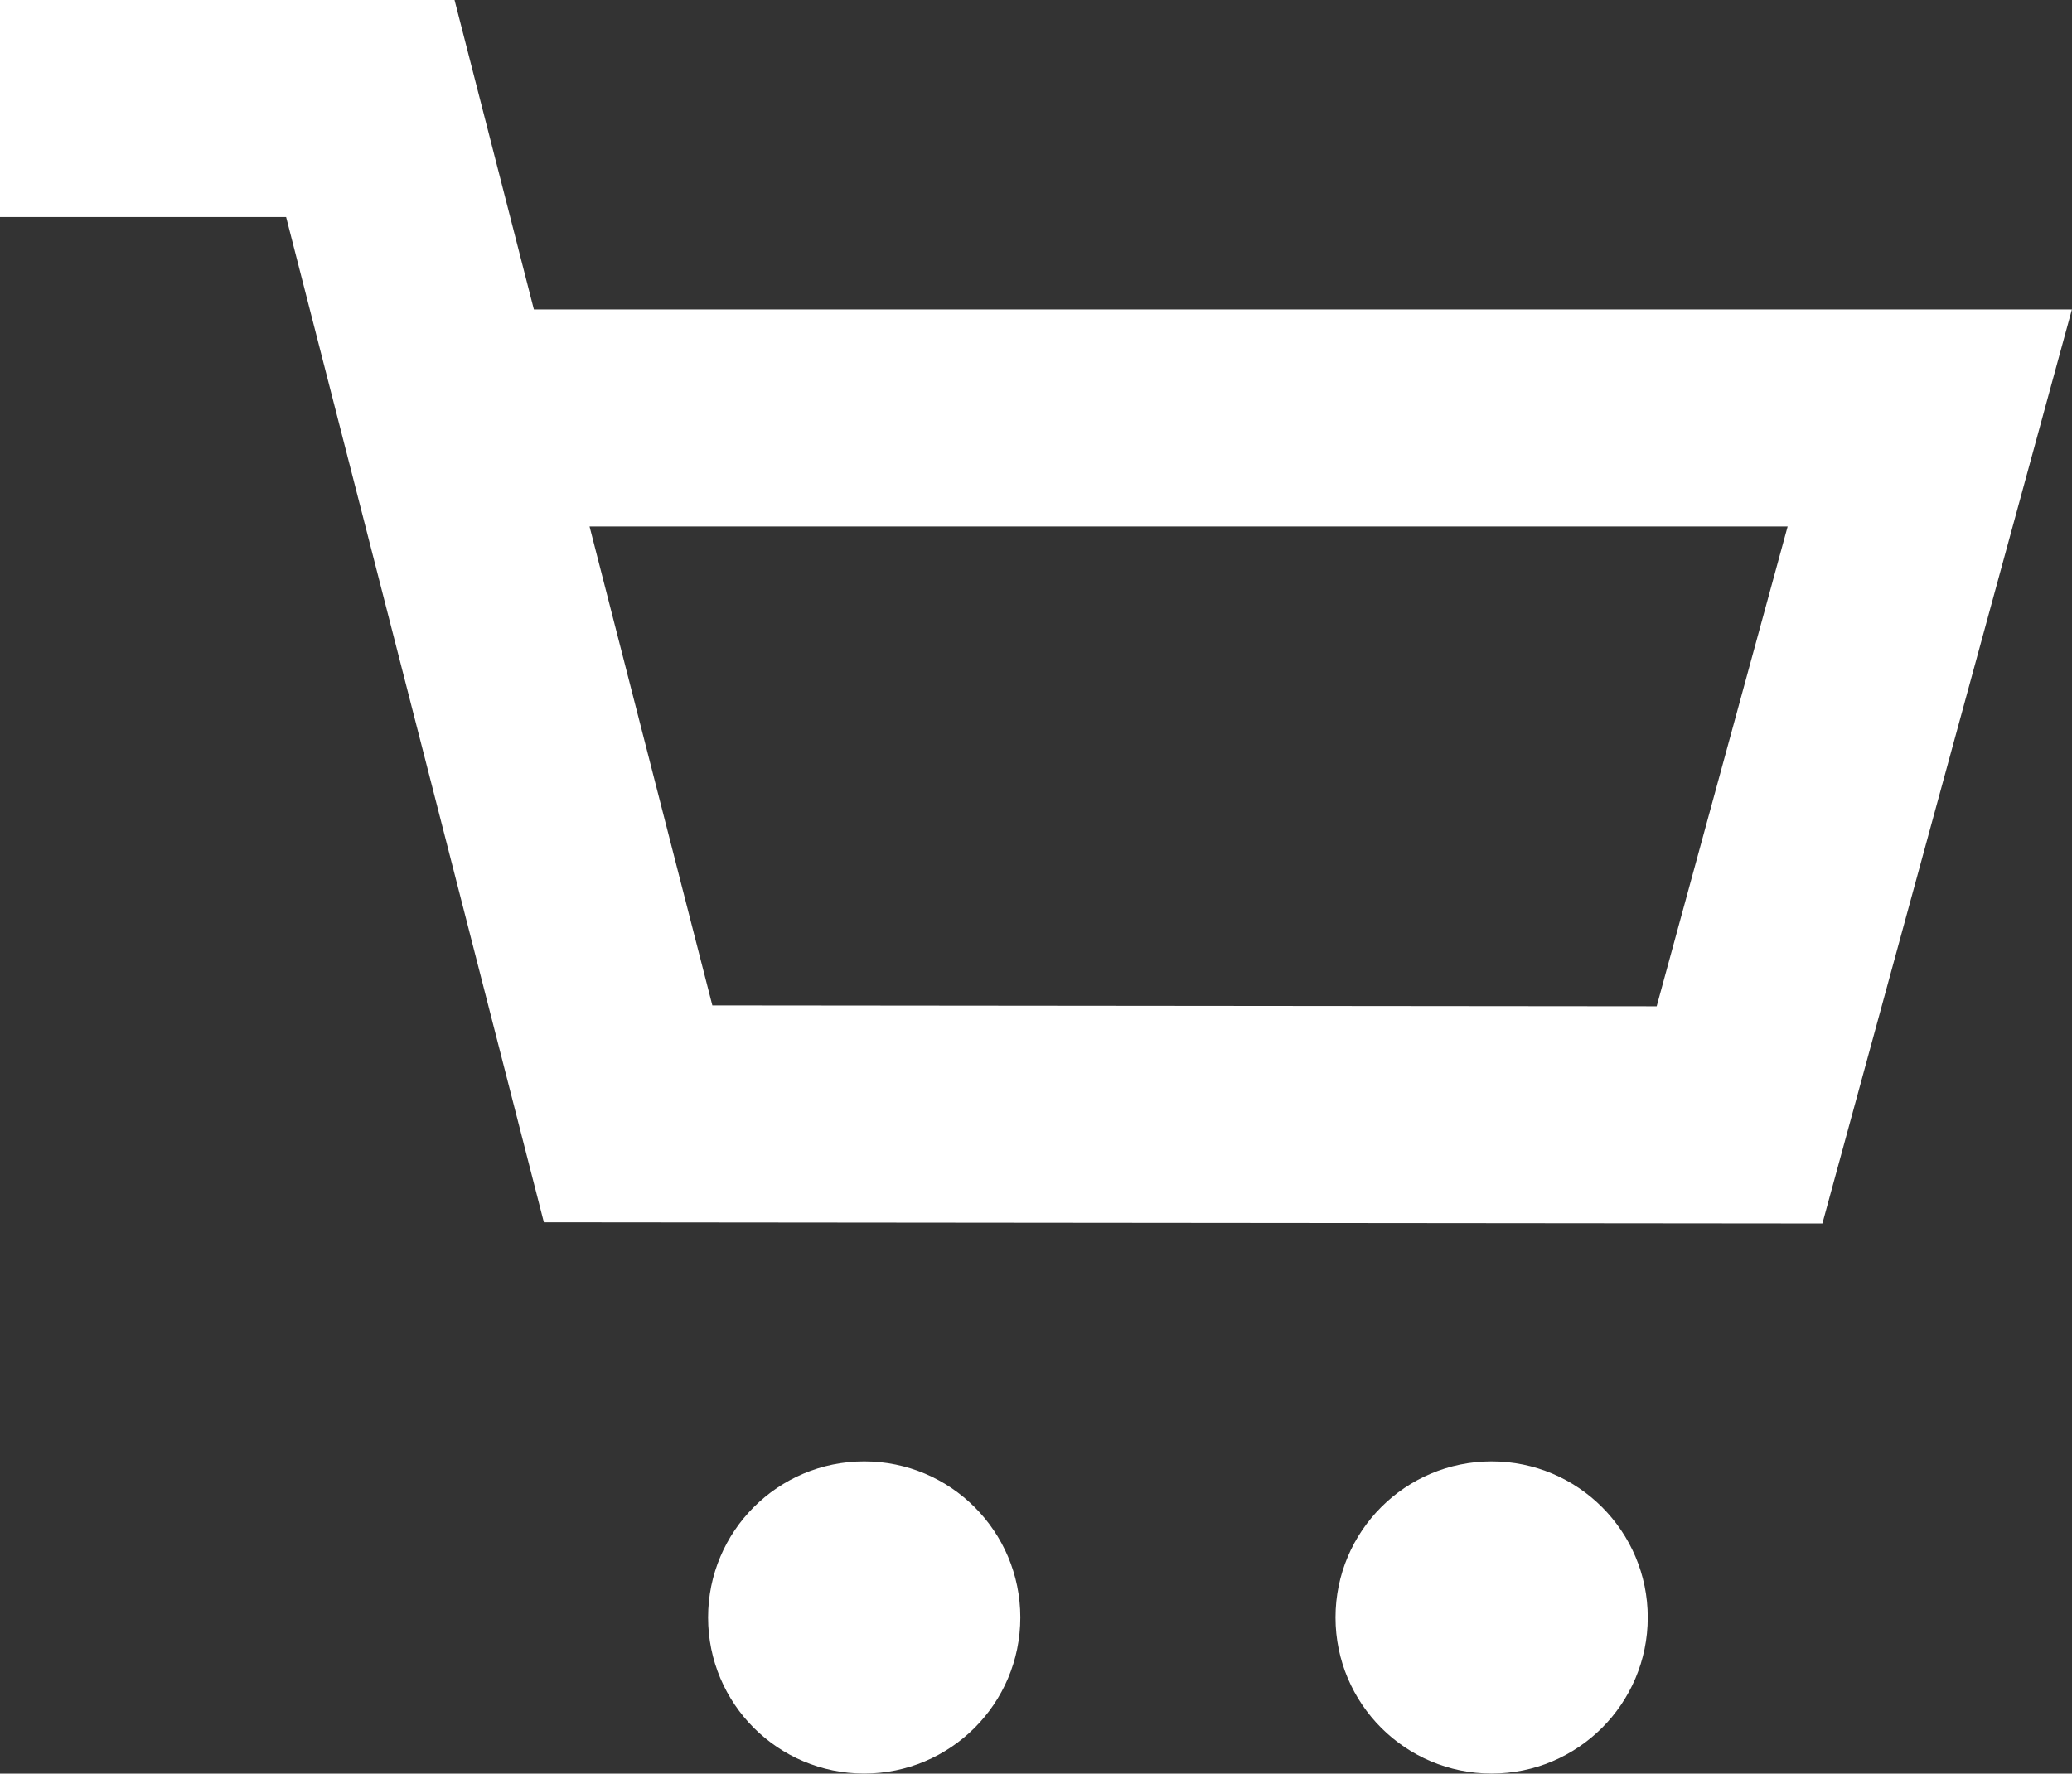 <svg xmlns="http://www.w3.org/2000/svg" width="23.863" height="20.432"><rect width="100%" height="100%" fill="#333333" stroke="none"/><g id="Group_319" data-name="Group 319" transform="translate(-1157.577 -29.406)"><g id="Group_318" data-name="Group 318" transform="translate(-6162.423 -6792.344)"><circle id="Ellipse_20" data-name="Ellipse 20" cx="1.798" cy="1.798" r="1.798" transform="translate(7328.155 6838.585)" fill="#fff"/><circle id="Ellipse_21" data-name="Ellipse 21" cx="1.798" cy="1.798" r="1.798" transform="translate(7335.381 6838.585)" fill="#fff"/><path id="Path_95" data-name="Path 95" d="M7320 6823h4.265l2.969 11.581 12.8.012 2.191-8.028h-16.882" fill="none" stroke="#fff" stroke-width="2.5"/></g></g></svg>